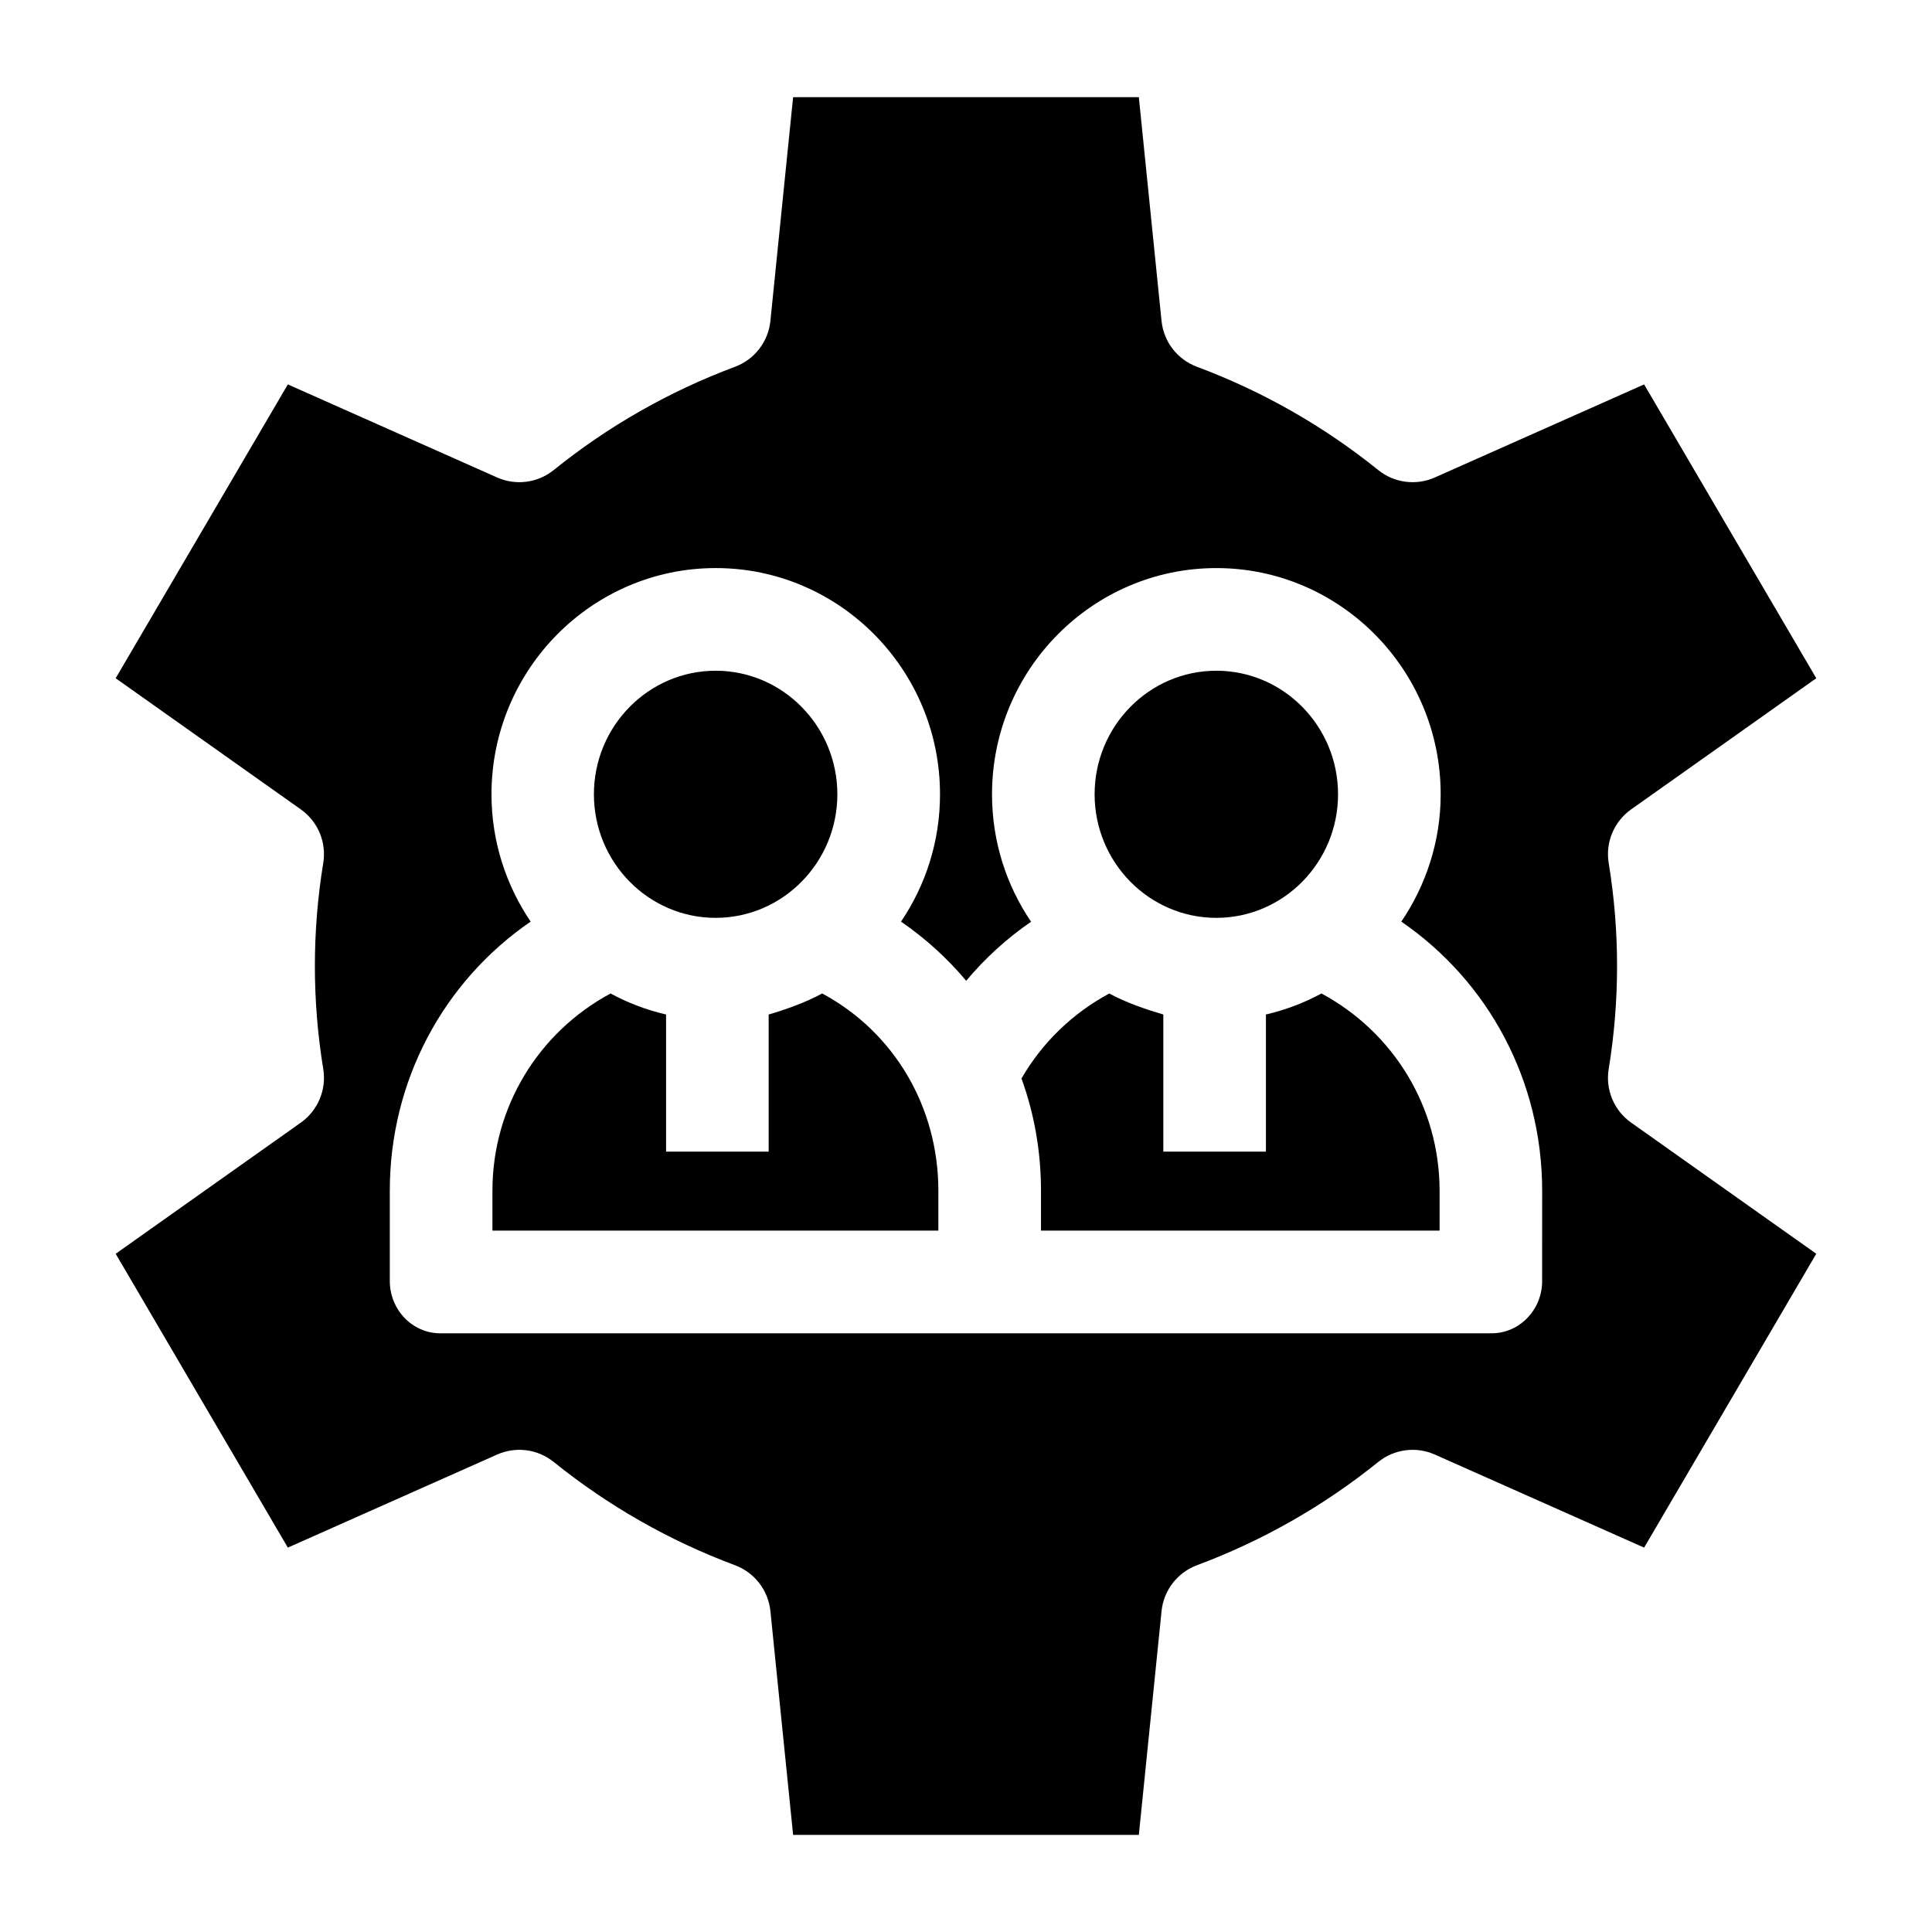 <?xml version="1.0" encoding="UTF-8"?>
<!-- Uploaded to: SVG Repo, www.svgrepo.com, Generator: SVG Repo Mixer Tools -->
<svg fill="#000000" width="800px" height="800px" version="1.1" viewBox="144 144 512 512" xmlns="http://www.w3.org/2000/svg">
 <g>
  <path d="m333.65 387.24c17.785 0 32.258-14.691 32.258-32.746 0-18.055-14.469-32.746-32.258-32.746-17.785 0-32.258 14.691-32.258 32.746 0.004 18.059 14.473 32.746 32.258 32.746z"/>
  <path d="m466.34 387.24c17.785 0 32.258-14.691 32.258-32.746 0-18.055-14.469-32.746-32.258-32.746-17.785 0-32.258 14.691-32.258 32.746 0 18.059 14.473 32.746 32.258 32.746z"/>
  <path d="m570.32 427.29c2.957-18.035 2.957-36.535 0-54.57-0.898-5.484 1.406-11.004 5.938-14.215l49.074-34.762-45.625-77.871-55.457 24.66c-4.973 2.211-10.766 1.453-15.004-1.961-14.465-11.66-30.633-20.867-48.055-27.375-5.18-1.934-8.812-6.644-9.371-12.145l-6.016-59.305h-91.621l-6.019 59.305c-0.559 5.504-4.191 10.211-9.371 12.145-17.422 6.504-33.59 15.715-48.055 27.375-4.238 3.418-10.031 4.172-15.004 1.961l-55.449-24.66-45.629 77.871 49.07 34.758c4.535 3.211 6.84 8.73 5.938 14.215-2.957 18.035-2.957 36.535 0 54.57 0.898 5.484-1.406 11.004-5.938 14.215l-49.07 34.762 45.625 77.871 55.457-24.66c4.973-2.215 10.766-1.453 15.004 1.961 14.465 11.66 30.633 20.867 48.055 27.375 5.18 1.934 8.812 6.644 9.371 12.145l6.016 59.305h91.621l6.019-59.305c0.559-5.504 4.191-10.211 9.371-12.145 17.422-6.508 33.59-15.715 48.055-27.375 4.238-3.418 10.027-4.176 15.004-1.961l55.457 24.66 45.621-77.871-49.07-34.762c-4.535-3.211-6.84-8.727-5.941-14.211 1.477-9.008-0.898 5.484 0 0 2.957-18.039-0.898 5.484 0 0zm-17.633 56.195c0 7.516-5.891 13.852-13.398 13.852l-278.59 0.004c-7.508 0-13.398-6.34-13.398-13.852v-23.918c0-29.051 14.133-55.418 37.328-71.332-6.512-9.617-10.379-21.234-10.379-33.734 0-33.062 26.645-59.961 59.426-59.961s59.438 26.898 59.438 59.961c0 12.5-3.824 24.117-10.336 33.734 6.504 4.461 12.297 9.746 17.27 15.68 4.996-5.973 10.773-11.23 17.195-15.652-6.523-9.621-10.348-21.246-10.348-33.758 0-33.062 26.668-59.961 59.449-59.961s59.449 26.898 59.449 59.961c0 12.5-3.914 24.117-10.43 33.734 23.195 15.914 37.328 42.285 37.328 71.332l-0.012 23.91z"/>
  <path d="m361.89 407.28c-4.539 2.473-10 4.356-14.184 5.574v36.336h-27.191v-36.336c-5.231-1.219-10.172-3.102-14.707-5.574-19.137 10.285-31.309 30.152-31.309 52.281v10.559h118.18v-10.559c-0.004-22.129-11.652-41.996-30.789-52.281z"/>
  <path d="m494.19 407.28c-4.539 2.473-9.48 4.356-14.707 5.574v36.336h-27.191v-36.336c-4.184-1.219-9.801-3.098-14.332-5.566-9.684 5.219-17.742 12.973-23.258 22.523 3.391 9.34 5.172 19.371 5.172 29.75v10.559l105.63 0.004v-10.559c0-22.133-12.176-42-31.312-52.285z"/>
 </g>
</svg>